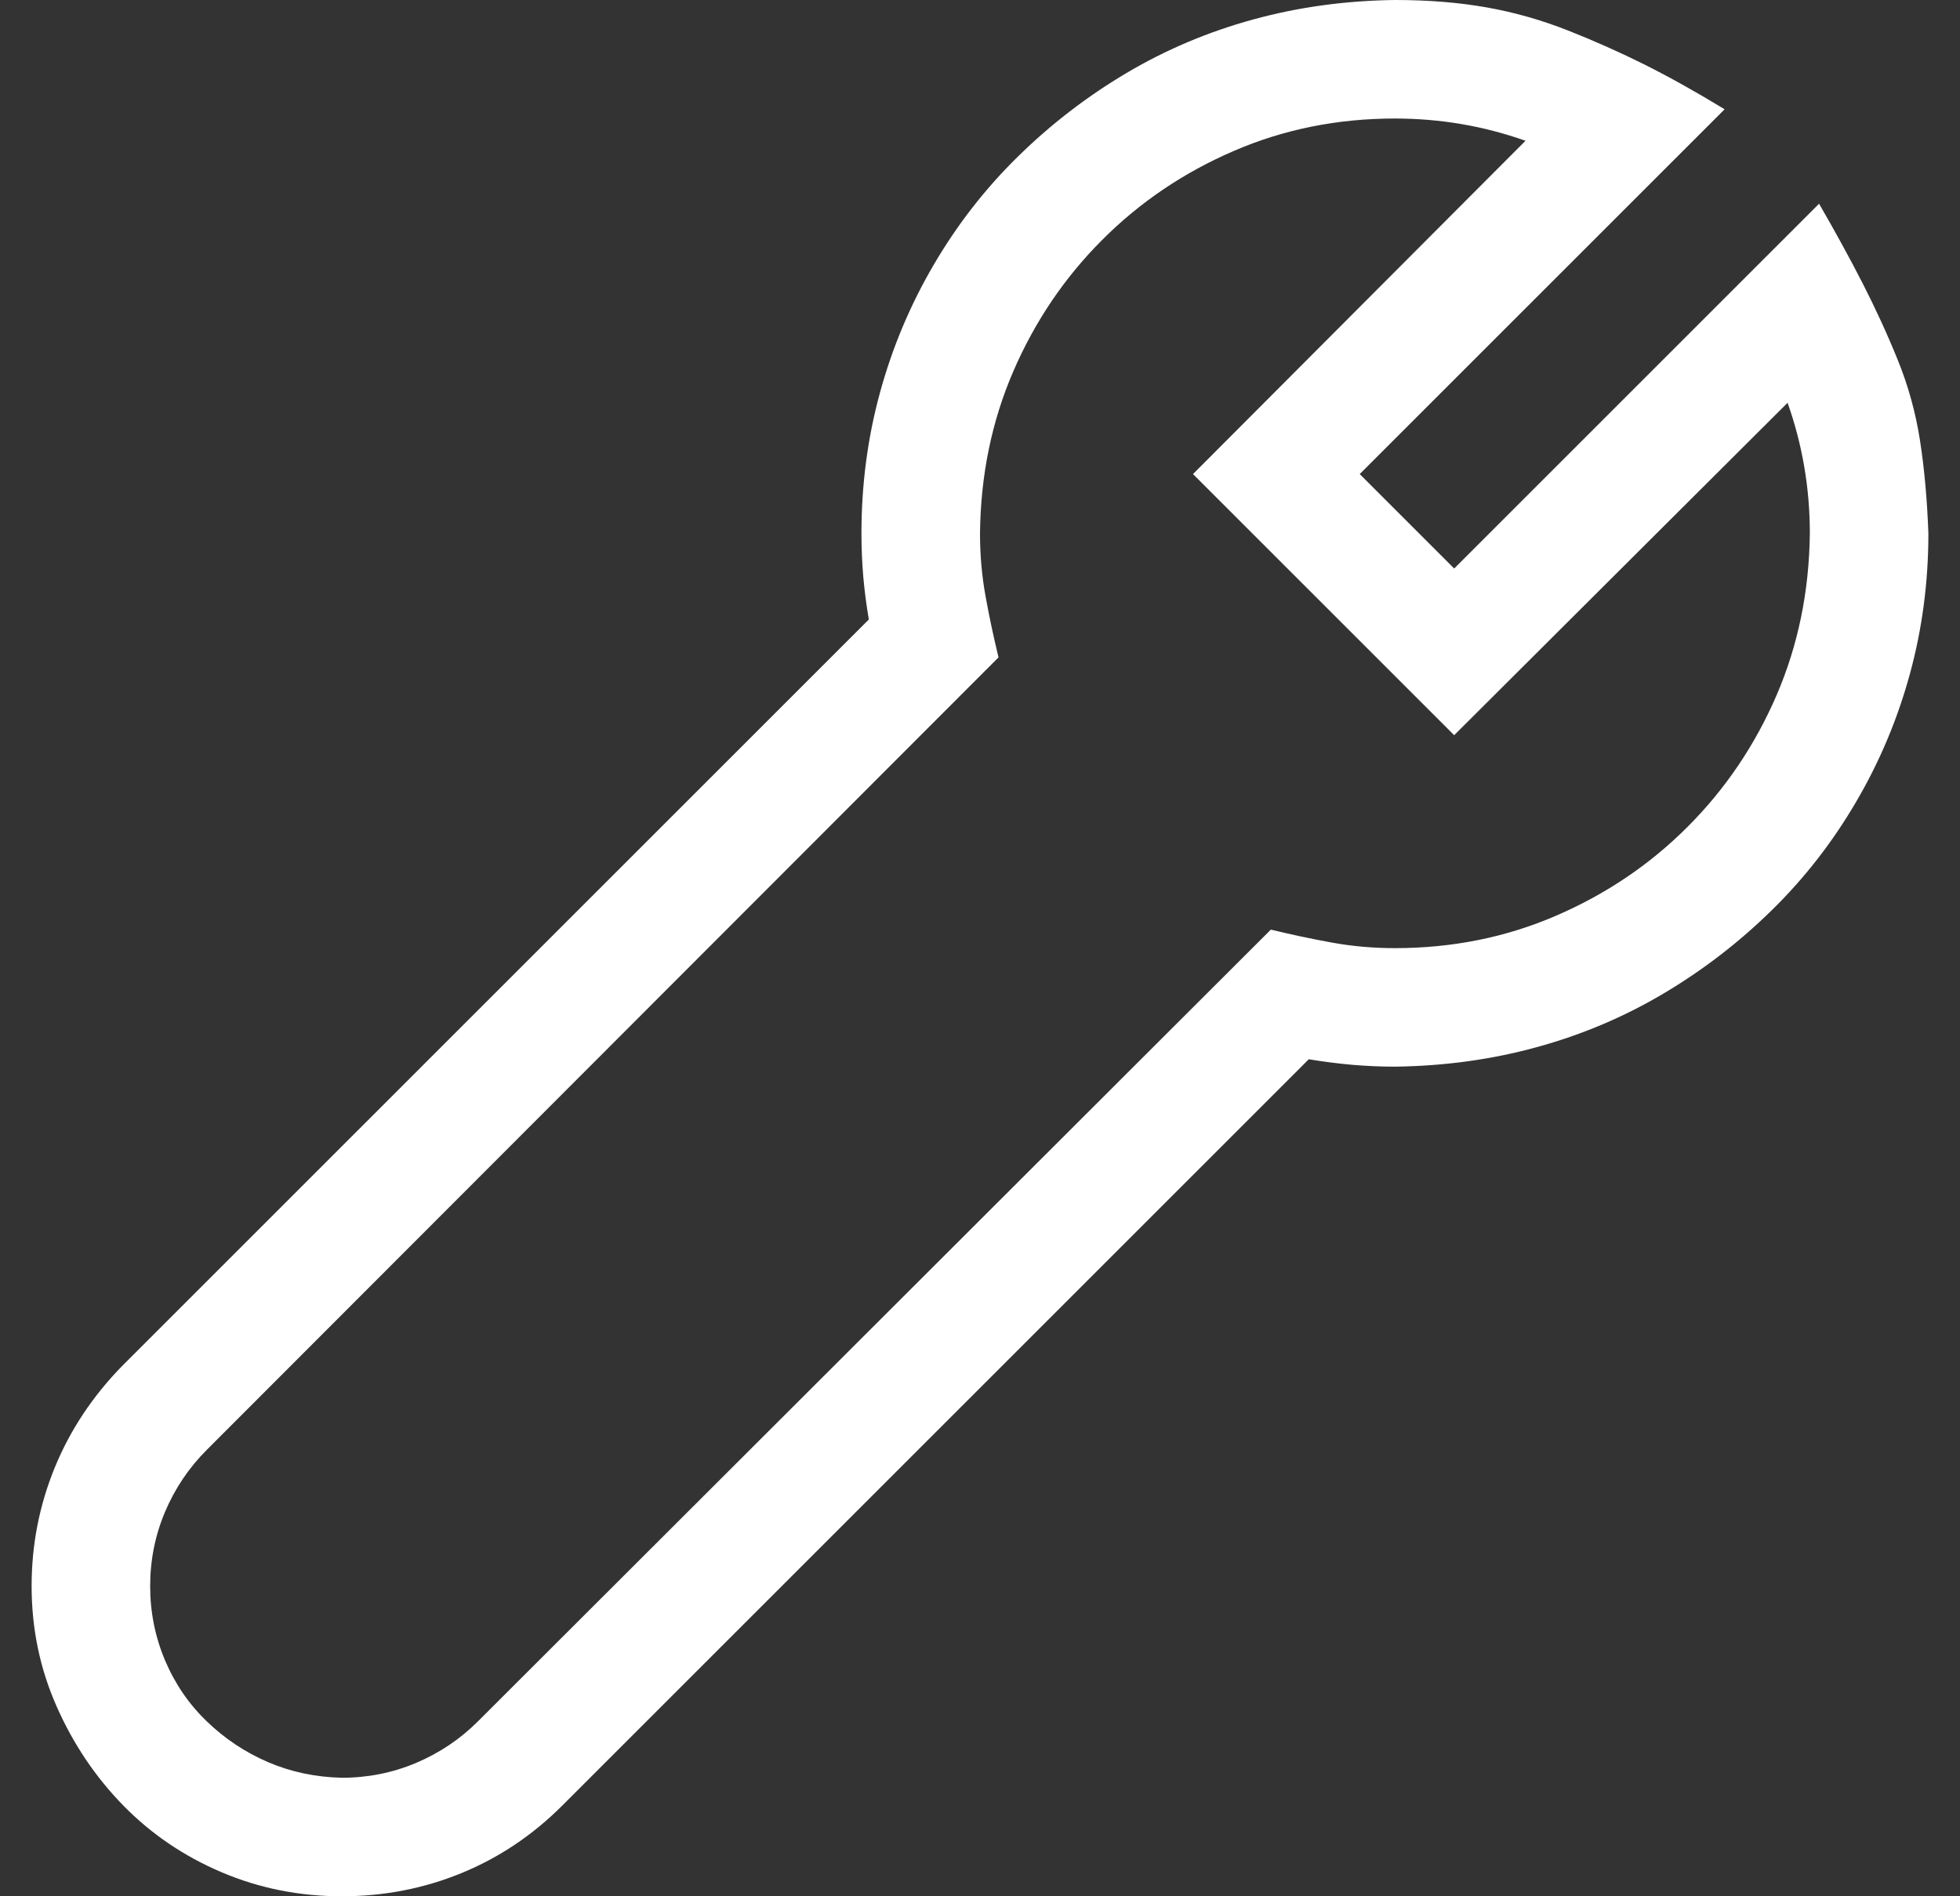 <svg width="31" height="30" viewBox="0 0 31 30" fill="none" xmlns="http://www.w3.org/2000/svg">
<rect x="0" y="0" width="31" height="30" fill="#333333" stroke="none"/>
<path d="M28.771 3.223C29.025 3.662 29.255 4.082 29.46 4.482C29.665 4.883 29.851 5.288 30.017 5.698C30.183 6.108 30.3 6.533 30.368 6.973C30.436 7.412 30.48 7.9 30.5 8.438C30.5 9.209 30.402 9.951 30.207 10.664C30.012 11.377 29.729 12.051 29.357 12.685C28.986 13.32 28.542 13.892 28.024 14.399C27.507 14.907 26.936 15.347 26.311 15.718C25.686 16.089 25.017 16.372 24.304 16.567C23.591 16.763 22.844 16.865 22.062 16.875C21.838 16.875 21.613 16.865 21.389 16.846C21.164 16.826 20.935 16.797 20.7 16.758L8.894 28.564C8.425 29.033 7.893 29.39 7.297 29.634C6.701 29.878 6.071 30 5.407 30C4.733 30 4.099 29.873 3.503 29.619C2.907 29.365 2.39 29.014 1.95 28.564C1.511 28.115 1.159 27.593 0.896 26.997C0.632 26.401 0.5 25.767 0.5 25.093C0.5 24.439 0.622 23.814 0.866 23.218C1.11 22.622 1.467 22.085 1.936 21.606L13.742 9.8C13.703 9.575 13.674 9.351 13.654 9.126C13.635 8.901 13.625 8.672 13.625 8.438C13.625 7.666 13.723 6.924 13.918 6.211C14.113 5.498 14.396 4.824 14.768 4.189C15.139 3.555 15.583 2.983 16.101 2.476C16.618 1.968 17.189 1.528 17.814 1.157C18.439 0.786 19.108 0.503 19.821 0.308C20.534 0.112 21.281 0.01 22.062 0C22.59 0 23.073 0.039 23.513 0.117C23.952 0.195 24.382 0.317 24.802 0.483C25.222 0.649 25.627 0.83 26.018 1.025C26.408 1.221 26.828 1.455 27.277 1.729L21.506 7.5L23 8.994L28.771 3.223ZM22.062 15C22.971 15 23.82 14.829 24.611 14.487C25.402 14.146 26.096 13.677 26.691 13.081C27.287 12.485 27.756 11.792 28.098 11.001C28.439 10.21 28.615 9.355 28.625 8.438C28.625 7.725 28.508 7.036 28.273 6.372L23 11.631L18.869 7.5L24.128 2.227C23.464 1.992 22.775 1.875 22.062 1.875C21.154 1.875 20.305 2.046 19.514 2.388C18.723 2.729 18.029 3.198 17.434 3.794C16.838 4.39 16.369 5.083 16.027 5.874C15.685 6.665 15.51 7.52 15.5 8.438C15.5 8.779 15.529 9.111 15.588 9.434C15.646 9.756 15.715 10.078 15.793 10.4L3.269 22.939C2.985 23.223 2.766 23.55 2.609 23.921C2.453 24.292 2.375 24.683 2.375 25.093C2.375 25.503 2.453 25.894 2.609 26.265C2.766 26.636 2.985 26.958 3.269 27.231C3.552 27.505 3.874 27.72 4.235 27.876C4.597 28.032 4.987 28.115 5.407 28.125C5.817 28.125 6.208 28.047 6.579 27.891C6.95 27.734 7.277 27.515 7.561 27.231L20.1 14.707C20.422 14.785 20.744 14.854 21.066 14.912C21.389 14.971 21.721 15 22.062 15Z" fill="white"/>
</svg>
